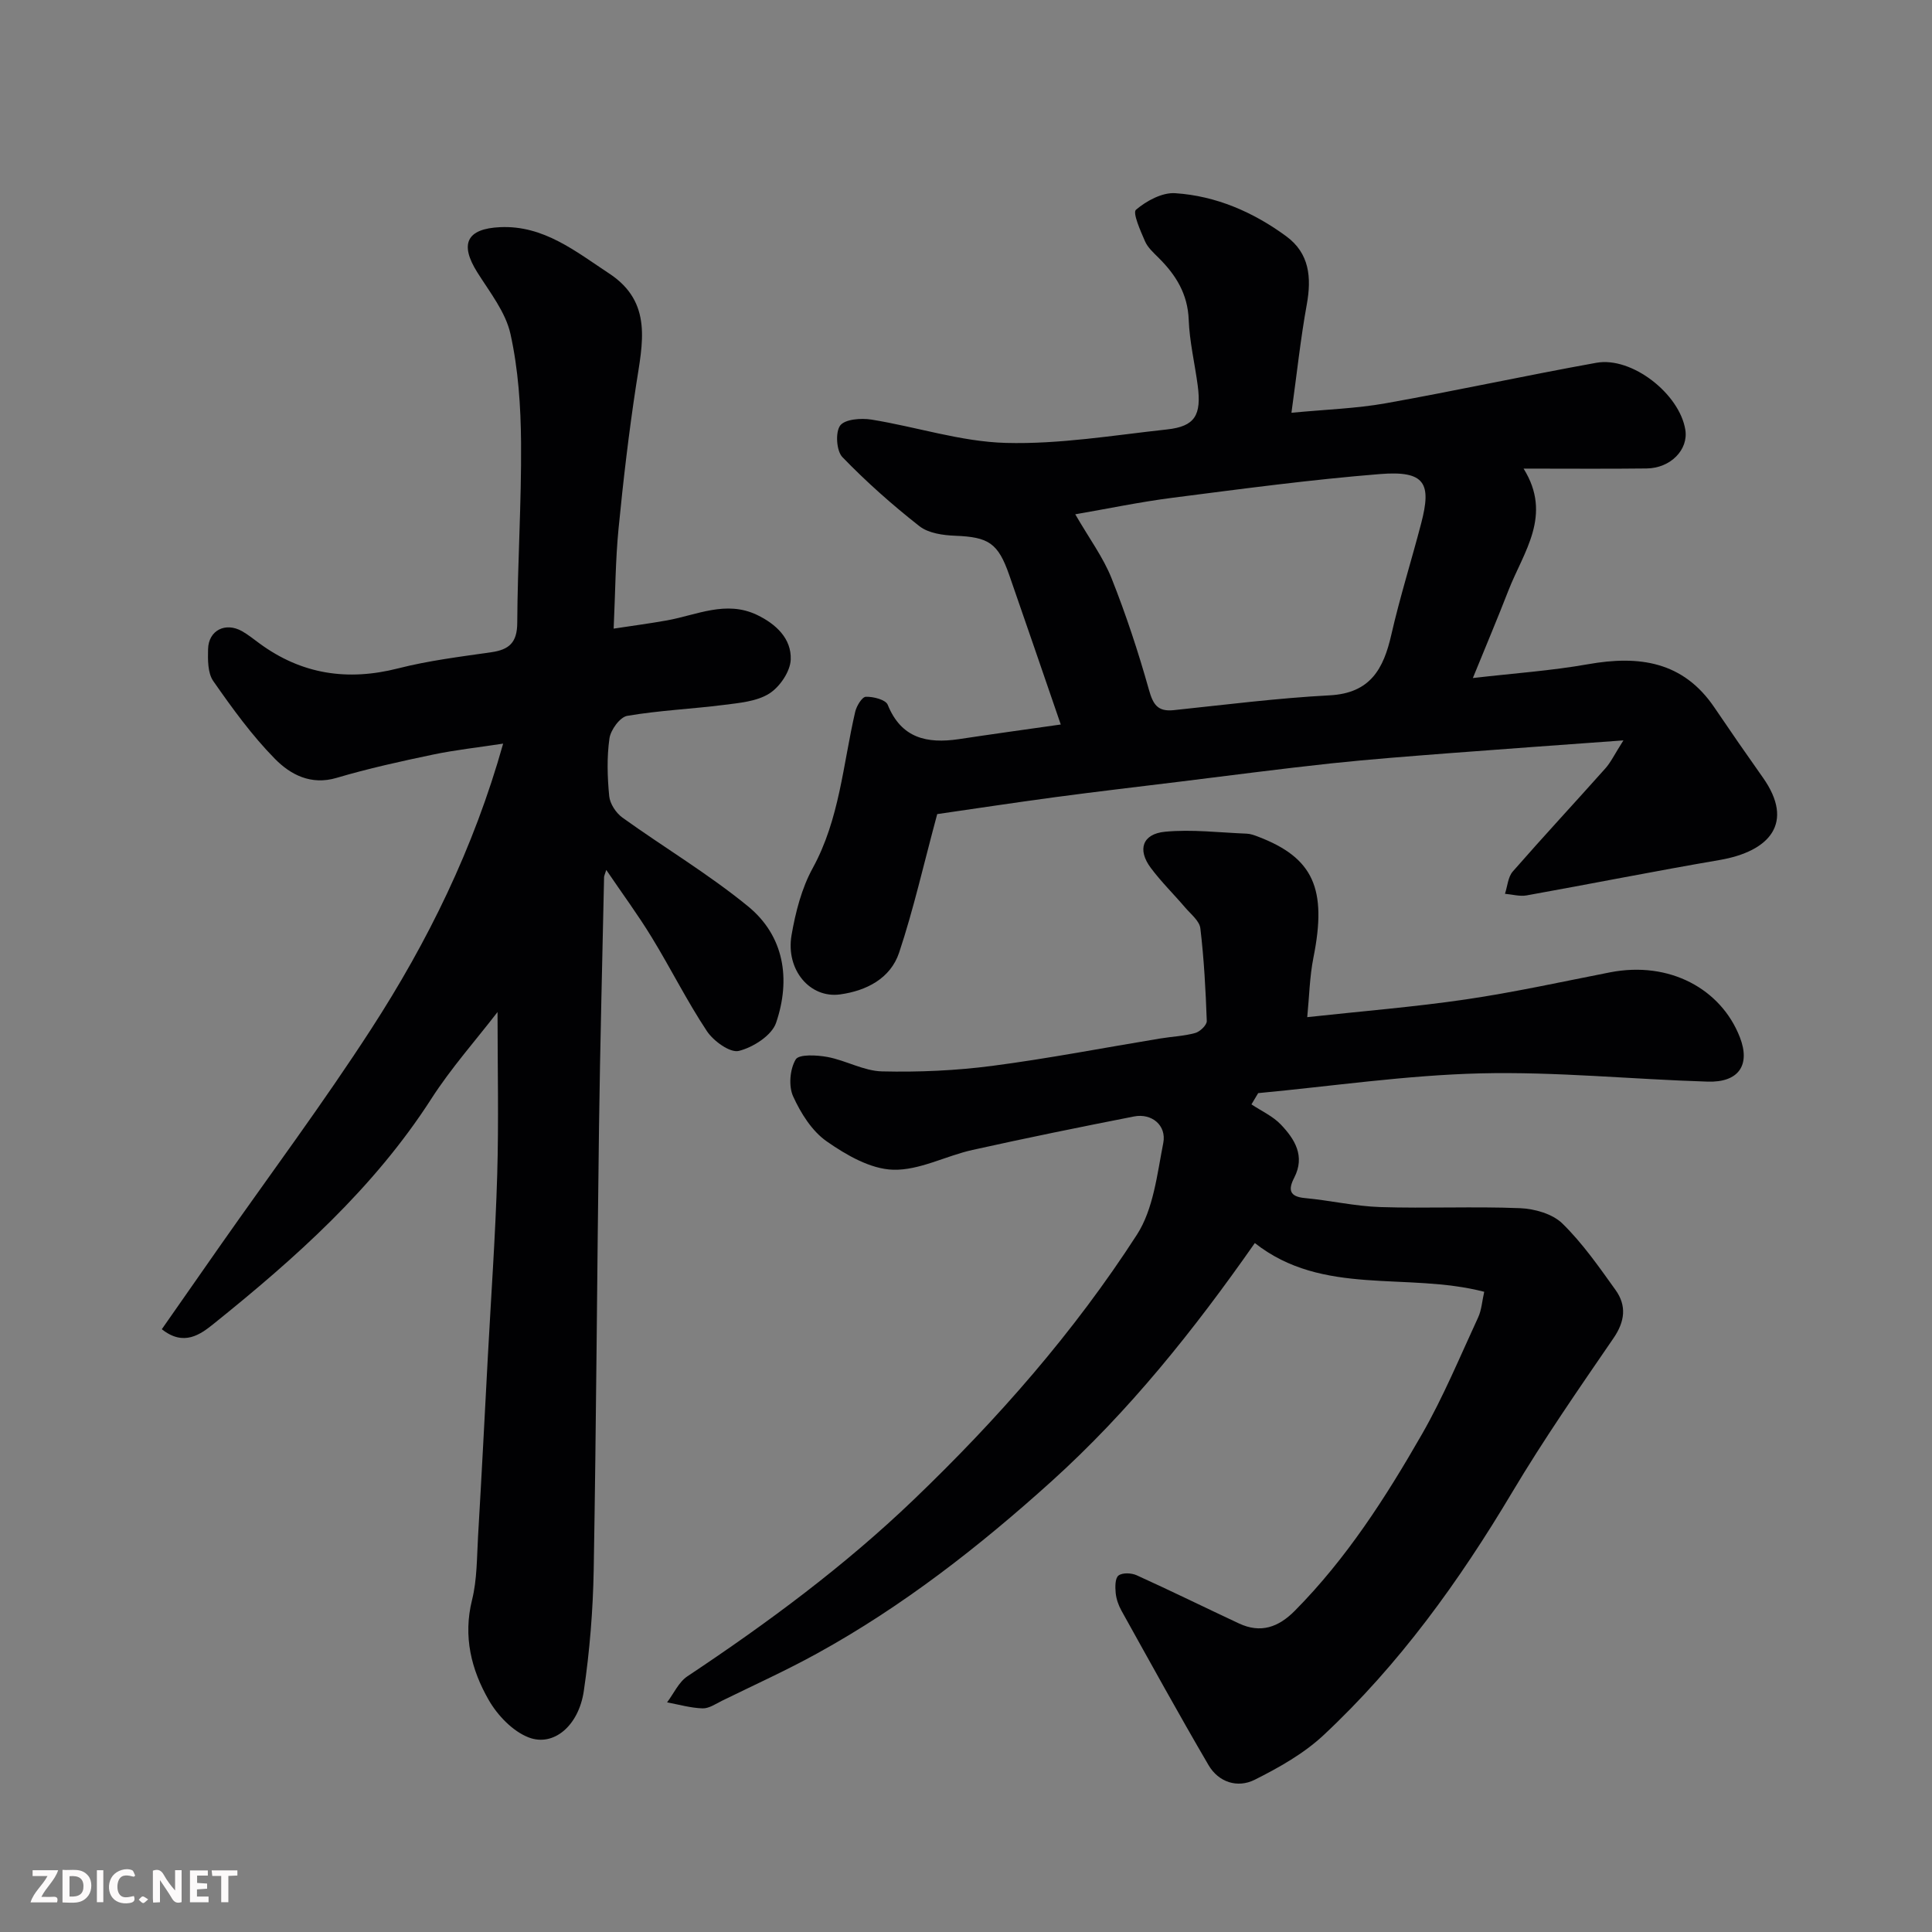 <svg enable-background="new 0 0 400 400" viewBox="0 0 400 400" xmlns="http://www.w3.org/2000/svg"><rect x="0" y="0" width="400" height="400" fill="#808080" stroke="none"/><path d="m270.65 210.59c11.44-1.25 22.21-2.11 32.88-3.68 9.98-1.47 19.86-3.65 29.77-5.59 12.38-2.43 23.04 3.46 26.92 13.43 2.26 5.82-.31 9.39-6.65 9.19-15.7-.48-31.42-2.09-47.09-1.71-15.35.38-30.66 2.65-45.99 4.09-.46.78-.93 1.55-1.39 2.33 2.05 1.37 4.42 2.43 6.08 4.17 2.88 3.02 5.08 6.52 2.78 11-1.27 2.46-1.05 3.93 2.22 4.23 5.2.48 10.36 1.69 15.56 1.86 9.65.31 19.33-.16 28.98.23 3.01.12 6.72 1.18 8.76 3.18 4.17 4.08 7.59 8.99 11.01 13.77 2.31 3.23 1.95 6.49-.43 9.96-7.19 10.49-14.45 20.96-20.96 31.88-10.98 18.43-23.41 35.7-39.12 50.36-4.08 3.8-9.2 6.68-14.23 9.2-3.53 1.76-7.45.52-9.53-3.03-6.18-10.56-12.08-21.29-18.03-31.98-.62-1.12-1.08-2.42-1.2-3.68-.12-1.22-.14-3.05.58-3.6.82-.63 2.68-.55 3.76-.06 7.11 3.22 14.11 6.67 21.19 9.98 4.48 2.09 8.15.81 11.55-2.62 10.71-10.81 18.84-23.5 26.33-36.56 4.44-7.75 7.88-16.08 11.64-24.2.71-1.54.81-3.36 1.25-5.29-16.05-4.16-33.4 1-47.49-10.09-12.72 18.18-26.11 34.89-42.06 49.3-14.96 13.5-30.82 25.9-48.55 35.66-6.42 3.54-13.12 6.57-19.7 9.8-1.3.64-2.7 1.62-4.03 1.58-2.46-.08-4.9-.79-7.35-1.24 1.38-1.83 2.41-4.2 4.21-5.4 16.55-11.01 32.45-22.76 46.86-36.58 17.38-16.66 33.17-34.65 46.2-54.84 3.43-5.31 4.19-12.51 5.46-18.98.72-3.68-2.4-6.22-6.04-5.51-11.17 2.19-22.33 4.46-33.44 6.93-5.55 1.23-11.02 4.26-16.46 4.1-4.68-.14-9.69-3.04-13.75-5.88-3.05-2.13-5.37-5.84-6.95-9.33-.96-2.12-.66-5.61.54-7.62.66-1.12 4.4-.92 6.6-.51 3.82.72 7.5 2.89 11.28 2.98 7.59.18 15.26-.16 22.79-1.14 11.64-1.52 23.19-3.76 34.79-5.67 2.42-.4 4.91-.49 7.26-1.14.99-.27 2.42-1.65 2.39-2.48-.23-6.41-.57-12.83-1.33-19.19-.18-1.54-1.97-2.93-3.14-4.3-2.35-2.76-4.96-5.31-7.12-8.21-2.82-3.77-1.75-7.04 2.96-7.49 5.57-.53 11.26.18 16.9.4.79.03 1.6.33 2.35.62 11.47 4.37 14.31 10.78 11.47 25-.8 3.99-.87 8.13-1.29 12.37z" fill="#010103"/><path d="m125.52 180.11c-.36 1.12-.44 1.26-.45 1.41-.36 17.26-.82 34.52-1.05 51.78-.41 30.59-.57 61.18-1.1 91.77-.15 8.36-.83 16.77-2.05 25.04-1.06 7.21-6.27 11.6-11.43 9.6-3.3-1.28-6.43-4.56-8.25-7.73-3.62-6.3-5.34-13.17-3.46-20.72 1.06-4.26.99-8.82 1.25-13.25.73-12.36 1.36-24.73 2.02-37.09.67-12.53 1.57-25.06 1.94-37.6.33-11.18.07-22.38.07-33.79-4.53 5.88-9.62 11.6-13.7 17.95-11.94 18.57-28.11 32.96-45.06 46.59-2.74 2.2-6.18 4.77-10.75 1.13 4.04-5.78 8.02-11.49 12.01-17.19 10.49-14.97 21.43-29.65 31.35-44.98 11.72-18.1 21.22-37.39 27.31-59.07-5.14.79-9.91 1.3-14.57 2.28-6.68 1.4-13.37 2.87-19.91 4.81-5.33 1.58-9.56-.69-12.74-3.91-4.8-4.87-8.87-10.51-12.8-16.14-1.16-1.67-1.13-4.41-1.07-6.64.11-3.87 3.6-5.61 7.03-3.68 1.27.72 2.42 1.66 3.61 2.53 8.73 6.41 18.23 7.84 28.71 5.17 6.3-1.61 12.82-2.41 19.28-3.34 3.7-.53 5.36-2 5.38-6.07.07-12.43.88-24.86.79-37.28-.06-7.53-.57-15.21-2.19-22.53-1-4.54-4.28-8.65-6.86-12.76-3.7-5.87-2.26-9.06 4.74-9.37 9-.4 15.62 5.03 22.56 9.6 9.08 5.97 6.88 14.53 5.57 23.11-1.51 9.87-2.67 19.8-3.64 29.74-.64 6.55-.66 13.16-1.01 20.67 3.84-.59 7.45-1.06 11.02-1.7 6.18-1.11 12.24-4.21 18.66-1.14 3.92 1.88 7.16 4.9 6.98 9.26-.1 2.47-2.27 5.66-4.45 7.03-2.59 1.63-6.16 1.93-9.36 2.34-6.67.85-13.43 1.14-20.04 2.27-1.51.26-3.43 2.91-3.68 4.67-.56 3.92-.43 8-.05 11.96.16 1.58 1.41 3.48 2.74 4.44 8.61 6.18 17.78 11.65 25.96 18.33 7.6 6.2 8.9 15.19 5.85 24.15-.89 2.62-4.76 5.09-7.71 5.82-1.81.45-5.25-2.04-6.61-4.09-4.14-6.24-7.49-12.99-11.4-19.38-2.78-4.58-5.98-8.9-9.44-14z" fill="#010103"/><path d="m219.62 150c-3.8-11.02-7.2-21-10.67-30.95-2.32-6.66-4.3-7.86-11.21-8.13-2.51-.1-5.51-.52-7.37-1.97-5.62-4.41-11-9.18-15.96-14.31-1.24-1.28-1.49-5.15-.46-6.54.99-1.32 4.33-1.57 6.47-1.23 9.31 1.5 18.53 4.58 27.84 4.83 11.09.3 22.26-1.58 33.37-2.79 5.76-.63 7.16-2.93 6.34-9.12-.6-4.53-1.69-9.04-1.86-13.58-.2-5.36-2.66-9.29-6.25-12.85-1.04-1.04-2.24-2.11-2.8-3.41-.94-2.16-2.6-5.9-1.87-6.52 2.17-1.85 5.44-3.62 8.14-3.43 8.44.56 16.13 3.9 22.95 8.9 4.84 3.54 5.29 8.56 4.27 14.17-1.28 7.04-2.03 14.17-3.17 22.39 7.19-.69 13.41-.88 19.48-1.96 14.59-2.6 29.08-5.77 43.66-8.39 7.34-1.32 17.22 6.43 18.41 13.88.66 4.11-3.05 7.94-8.01 8-8.15.1-16.3.03-25.48.03 6.05 9.68-.02 17.23-3.14 25.24-2.24 5.76-4.64 11.45-7.36 18.12 8.45-.98 16.22-1.51 23.85-2.86 10.55-1.87 19.7-.61 26.18 8.99 3.29 4.86 6.63 9.69 10.02 14.48 6.61 9.35 1.45 15.28-8.99 17.07-13.33 2.28-26.6 4.93-39.91 7.32-1.44.26-3-.2-4.5-.33.51-1.55.62-3.47 1.61-4.61 6.3-7.21 12.82-14.22 19.19-21.37 1.12-1.26 1.86-2.86 3.72-5.78-13.02.95-24.48 1.76-35.93 2.64-8.2.64-16.4 1.25-24.58 2.12-10.42 1.12-20.81 2.49-31.21 3.77-8.62 1.06-17.24 2.06-25.84 3.21-8.83 1.19-17.64 2.53-24.51 3.52-2.86 10.6-4.92 19.78-7.88 28.66-1.79 5.38-6.79 7.92-12.21 8.67-6.26.87-11.3-5.09-10.07-12.26.82-4.75 2.08-9.68 4.37-13.86 5.58-10.17 6.28-21.49 8.81-32.39.28-1.21 1.42-3.09 2.21-3.11 1.54-.05 4.09.6 4.52 1.65 2.82 6.97 8.16 8.08 14.68 7.13 6.76-1.02 13.53-1.96 21.15-3.04zm3-43.52c2.92 5.05 5.79 8.91 7.51 13.23 2.99 7.52 5.54 15.26 7.73 23.05.86 3.07 1.79 4.62 5.14 4.27 10.76-1.13 21.51-2.5 32.31-3.07 8.4-.45 11.14-5.47 12.75-12.56 1.77-7.75 4.17-15.35 6.18-23.05 2.15-8.22.89-10.96-8.53-10.2-14.34 1.15-28.61 3.07-42.89 4.9-6.87.88-13.68 2.31-20.2 3.43z" fill="#010103"/><g fill="#fcfafa"><path d="m37.59 393.81c-.92.31-1.52.05-2-.78-.7-1.2-1.52-2.34-2.47-3.78v4.59c-.55.03-.95.05-1.41.07-.03-.37-.06-.64-.06-.91 0-1.91 0-3.81 0-5.7 1.13-.41 1.77-.03 2.29.91.62 1.11 1.38 2.14 2.31 3.19v-4.2h1.35v6.61z"/><path d="m12.94 393.88v-6.75c1.9.19 3.93-.54 5.37 1.29.8 1.01.78 2.88.03 3.97-1.37 1.97-3.4 1.51-5.4 1.49m1.45-1.22c2.04.12 2.92-.58 2.89-2.21-.03-1.51-.98-2.19-2.89-2z"/><path d="m11.81 393.87h-5.49c.68-2.18 2.47-3.48 3.51-5.45h-3.08v-1.21h5.29c-.71 2.13-2.44 3.48-3.47 5.51.86 0 1.63.04 2.39-.01.79-.05 1.14.21.85 1.16"/><path d="m39.33 393.86v-6.61h3.7v1.07h-2.22v1.52c.68.04 1.34.09 2.07.13v1.07c-.72.05-1.38.09-2.1.14v1.48h2.4v1.19h-3.84z"/><path d="m27.71 388.56c-1.15-.3-2.46-.61-3.1.64-.37.73-.41 1.93-.06 2.67.63 1.35 1.99.93 3.17.68.35.94-.01 1.32-.93 1.46-1.62.25-3.05-.27-3.76-1.48-.73-1.24-.6-3.03.31-4.17.88-1.11 2.71-1.7 4-1.16.32.13.44.74.65 1.12-.1.08-.19.16-.28.24"/><path d="m49.15 387.24v1.07c-.59.02-1.17.05-1.87.08v5.44h-1.48v-5.44h-1.85c-.05-.4-.08-.73-.13-1.15z"/><path d="m20.06 387.21h1.33v6.62h-1.33z"/><path d="m30.68 393.25c-.49.38-.8.79-1.05.76-.32-.05-.6-.45-.9-.7.26-.24.51-.64.8-.67.29-.04.62.3 1.15.61"/></g></svg>